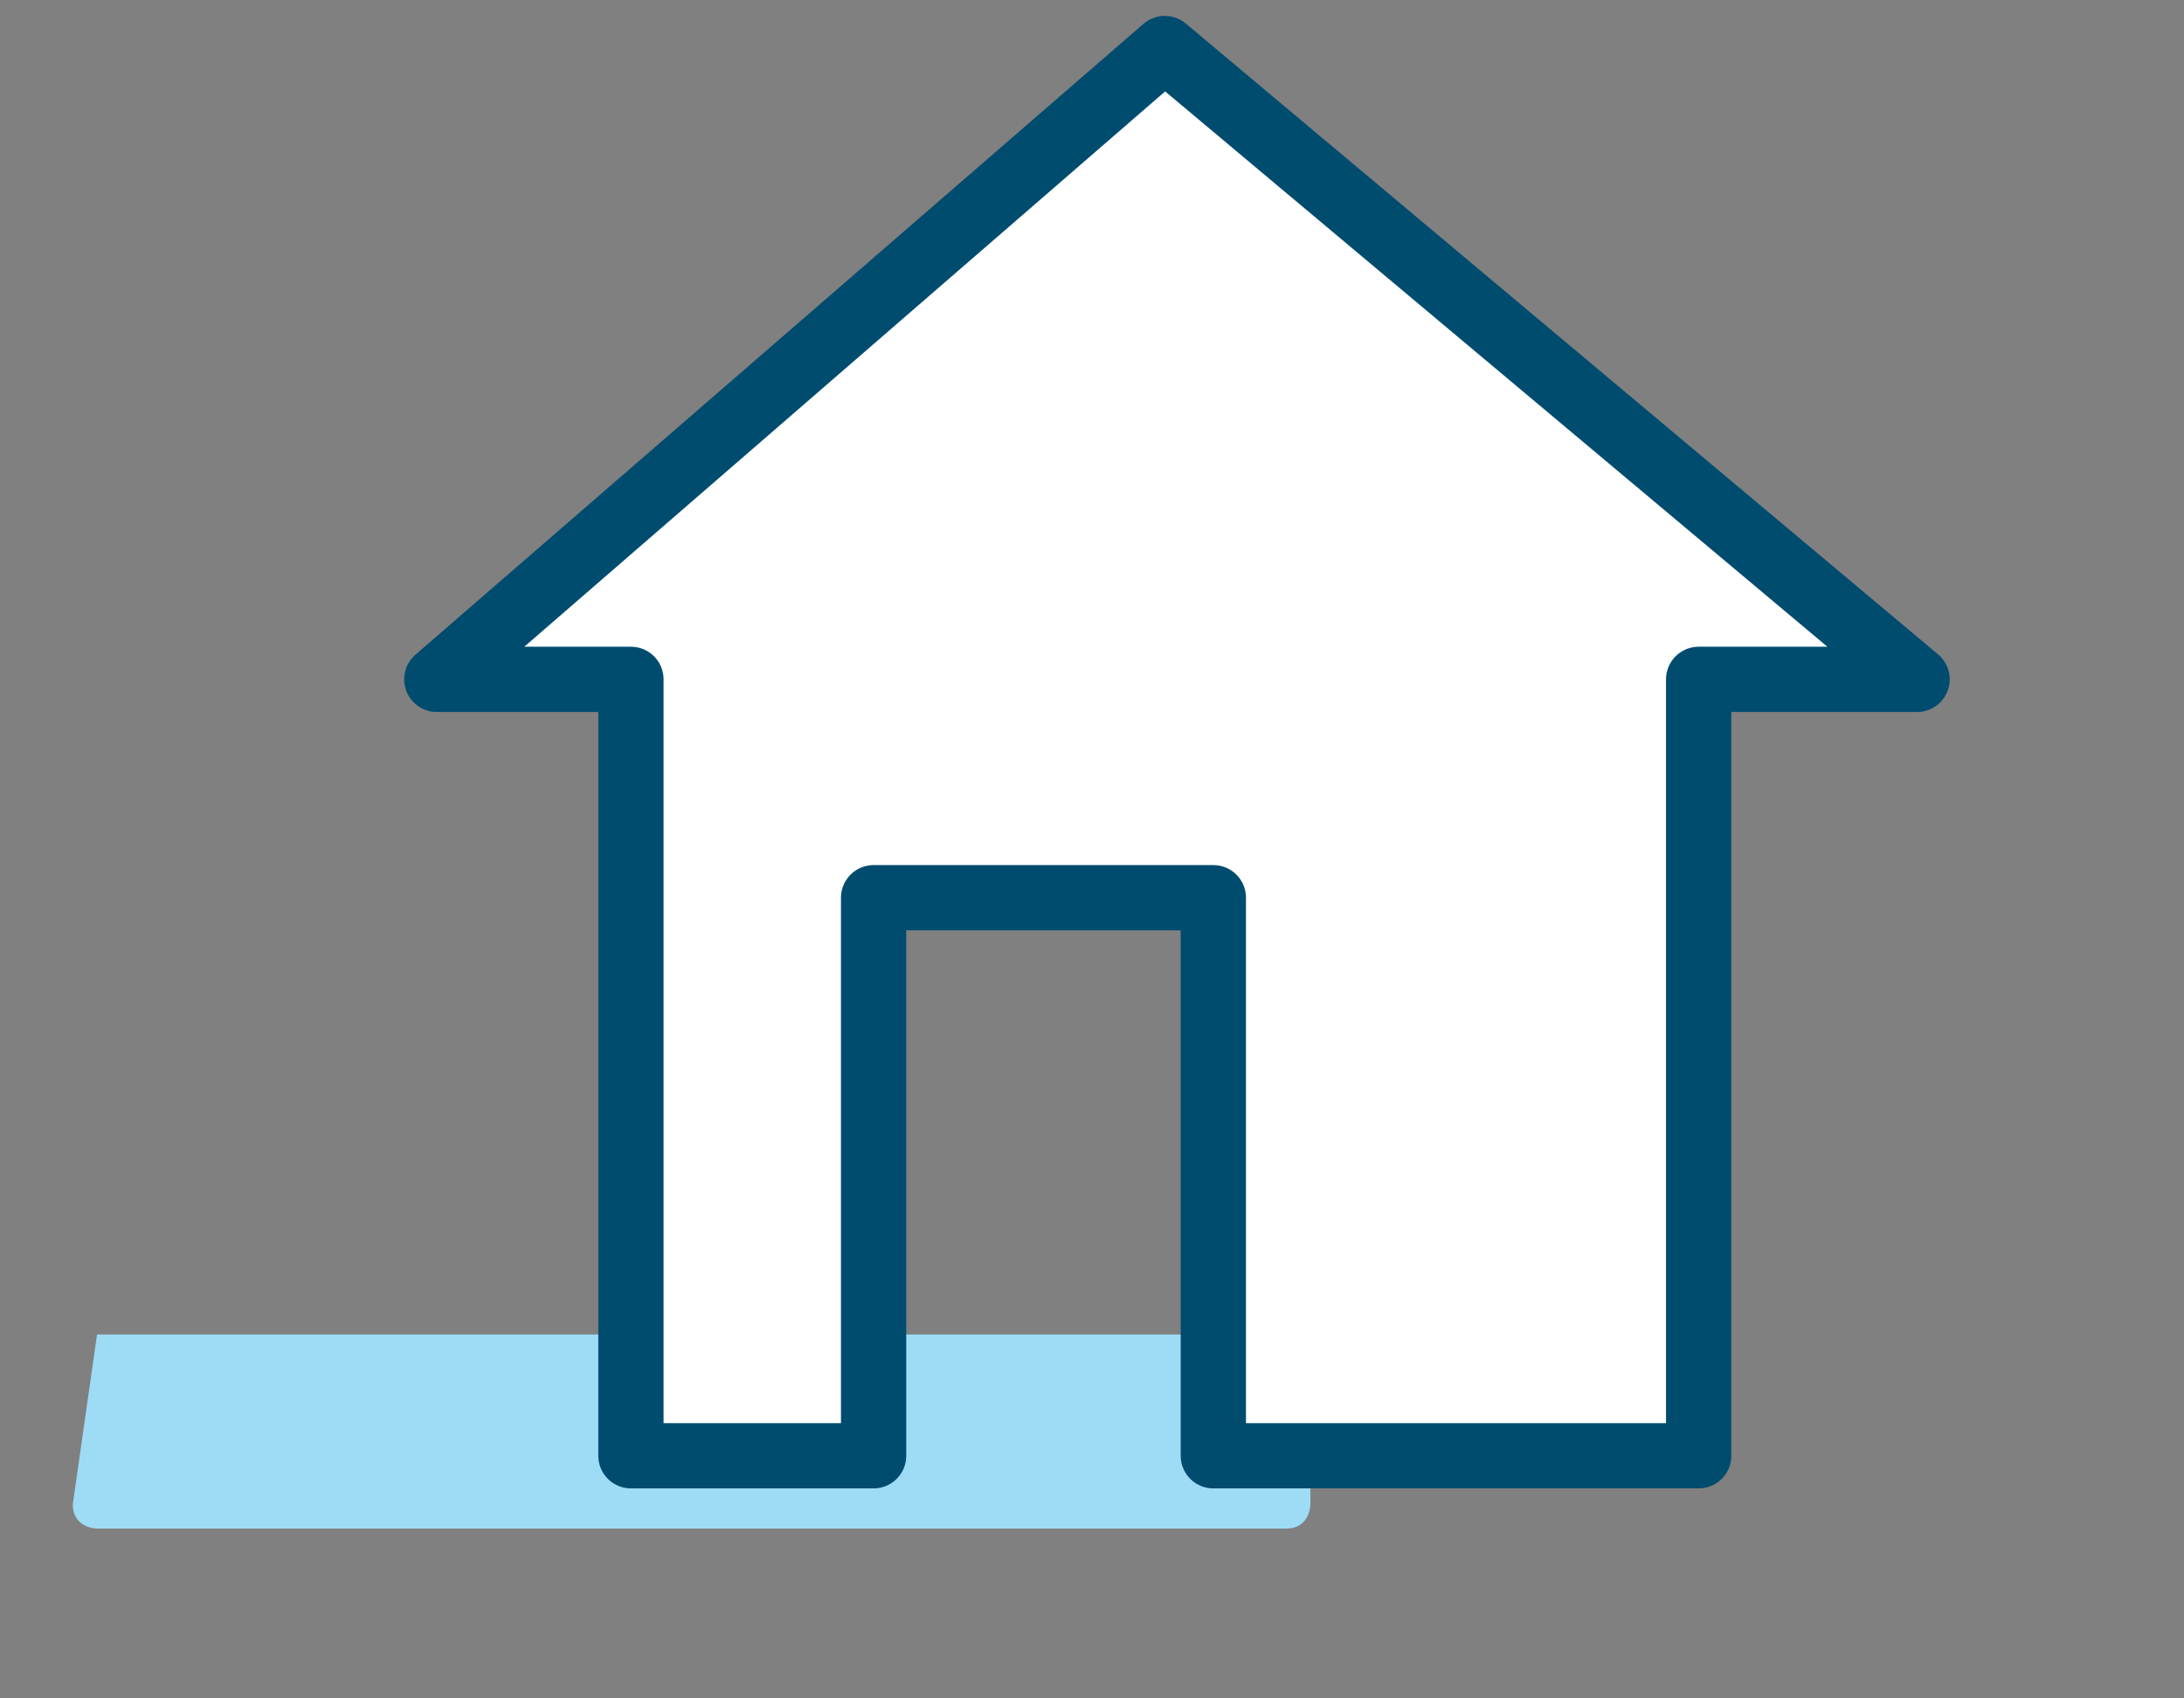 <svg xmlns="http://www.w3.org/2000/svg" width="9" height="7" viewBox="0 0 9 7" fill="none">
  <rect x="0" y="0" width="9" height="7" fill="#808080" stroke="none"/>
  <path d="M0.4 5.5H5.3C5.3 5.5 5.4 5.5 5.4 5.6V6.2C5.4 6.2 5.4 6.3 5.3 6.3H0.4C0.4 6.3 0.3 6.3 0.3 6.2L0.4 5.5C0.3 5.5 0.3 5.5 0.4 5.5Z" fill="#9EDCF6"/>
  <path d="M4.8 0.2L1.8 2.8C1.8 2.8 2.1 2.8 2.6 2.8V6H3.6V3.7H5V6H7V2.8C7.5 2.8 7.9 2.8 7.9 2.8L4.8 0.2Z" fill="white" stroke="#004C6F" stroke-width="0.269" stroke-miterlimit="10" stroke-linecap="round" stroke-linejoin="round"/>
</svg>